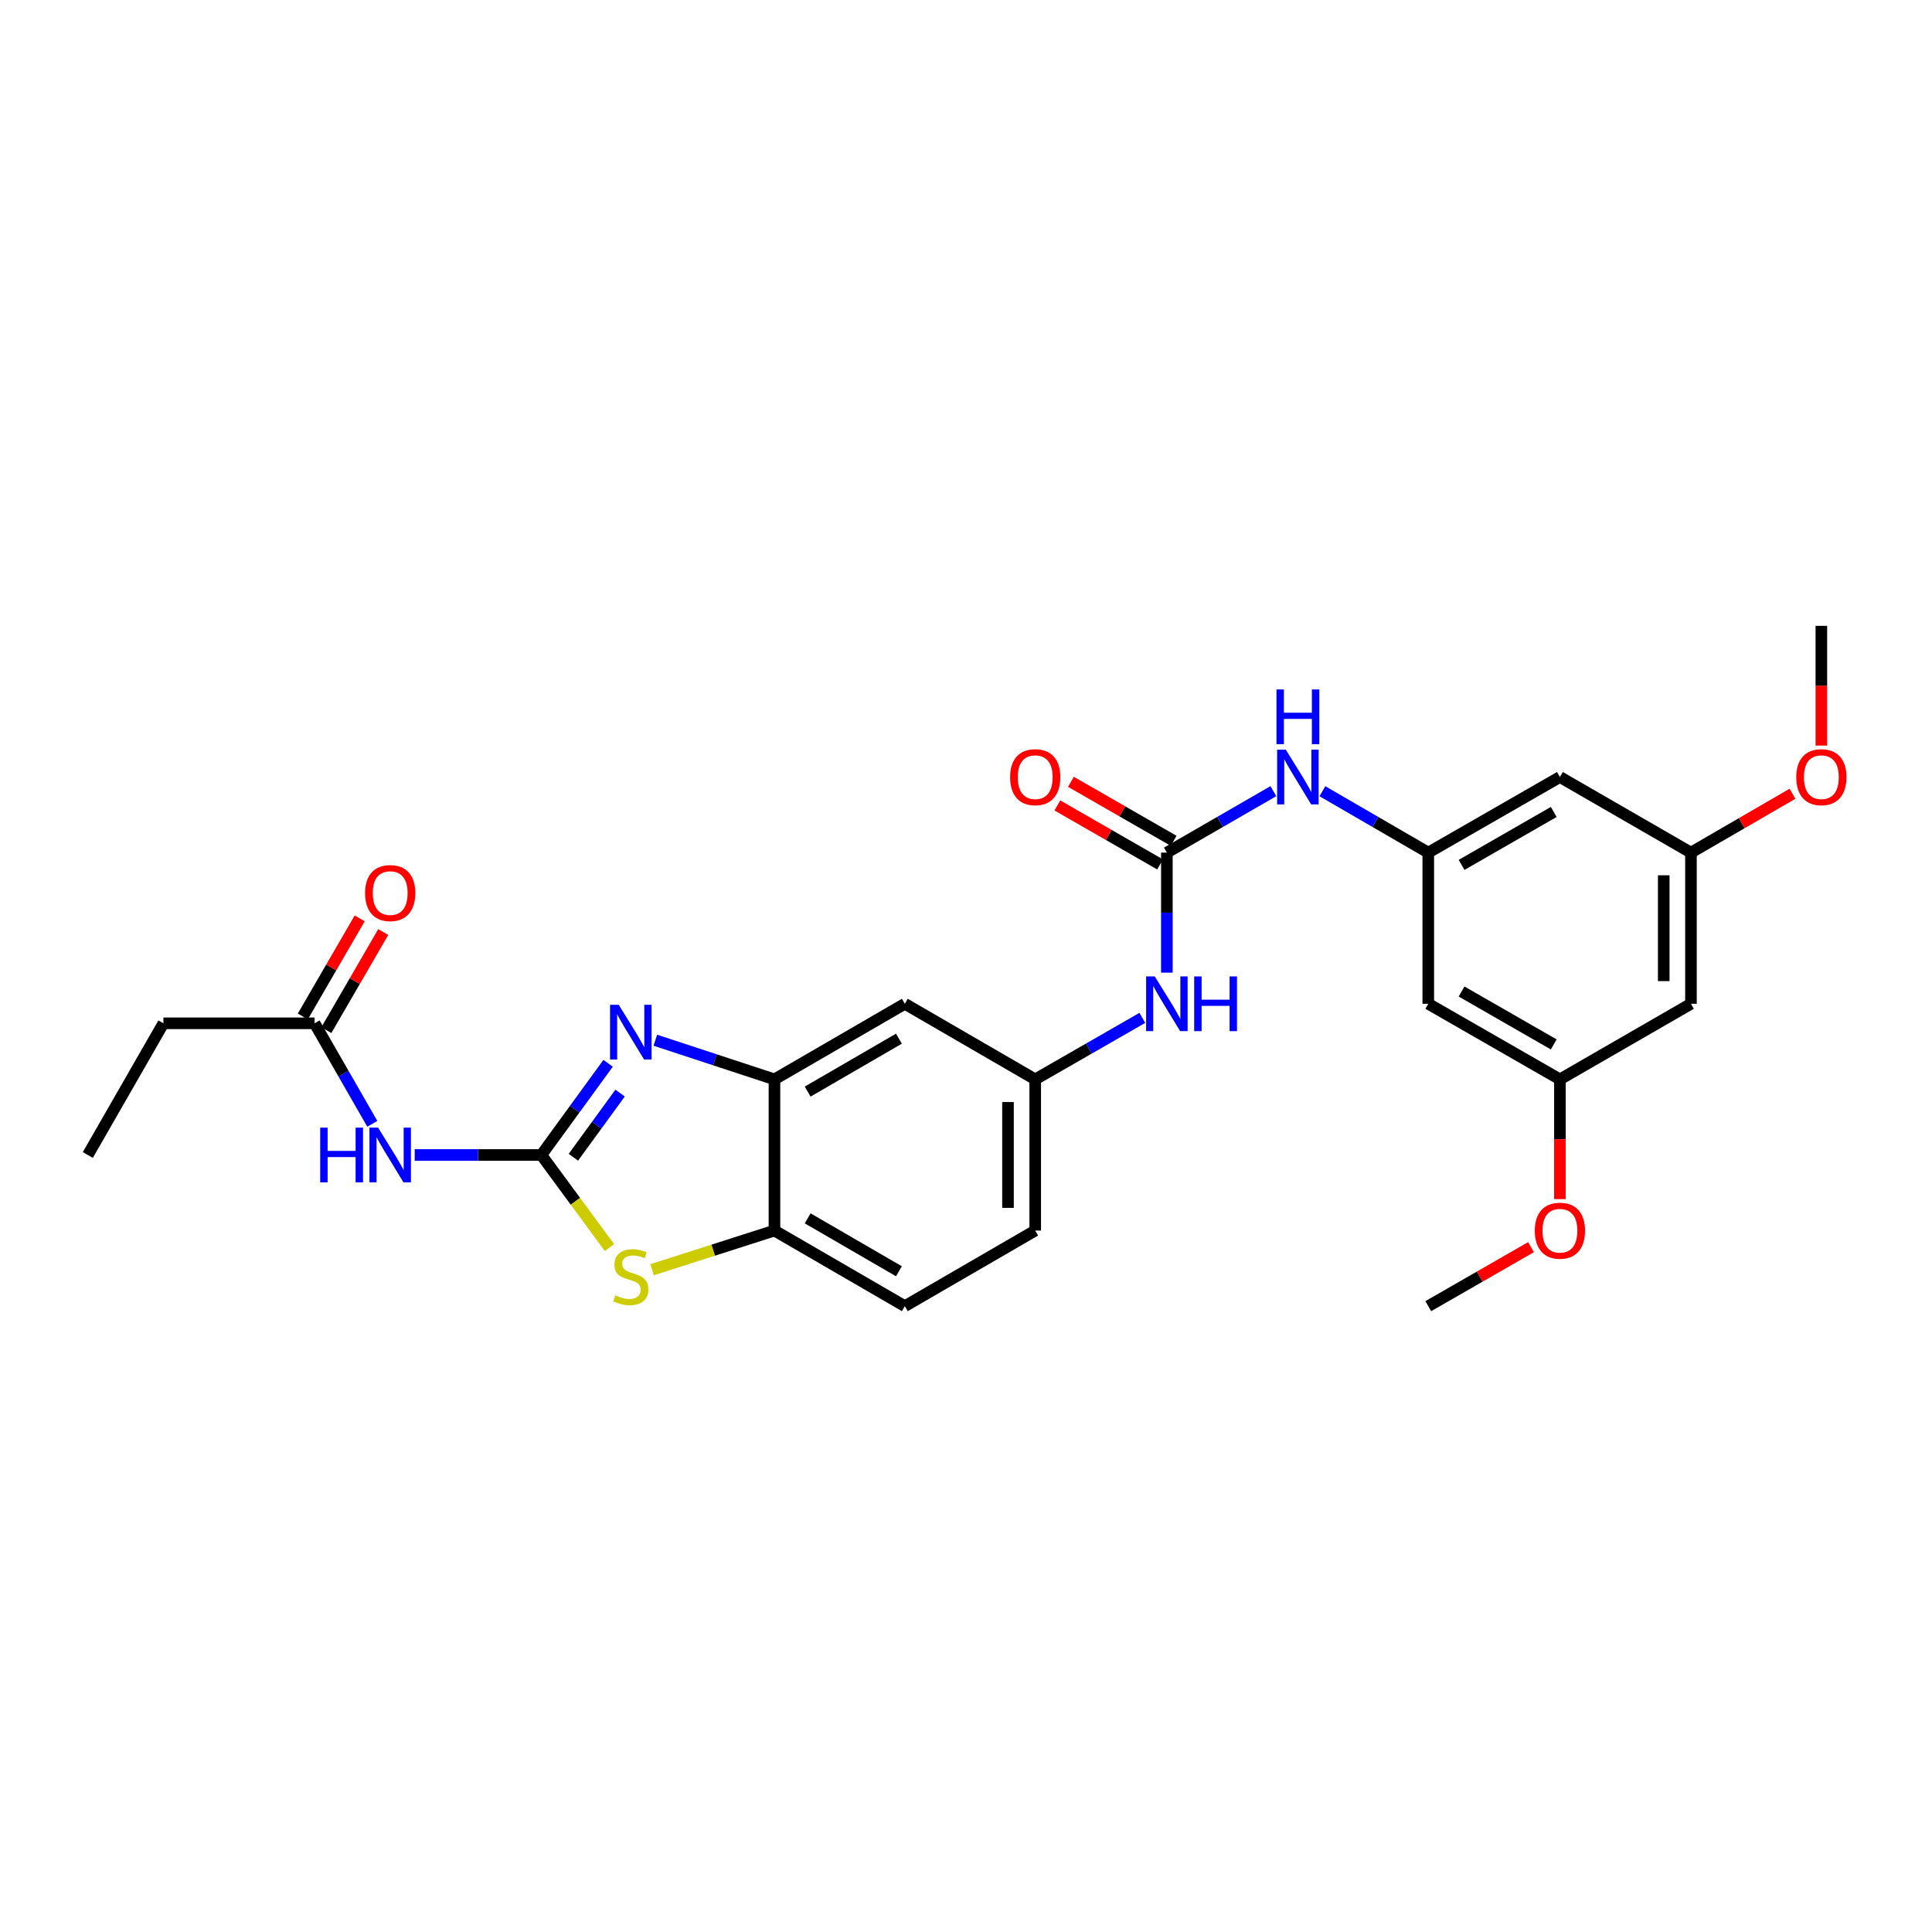 <?xml version='1.0' encoding='iso-8859-1'?>
<svg version='1.1' baseProfile='full'
              xmlns='http://www.w3.org/2000/svg'
                      xmlns:rdkit='http://www.rdkit.org/xml'
                      xmlns:xlink='http://www.w3.org/1999/xlink'
                  xml:space='preserve'
width='1000px' height='1000px' viewBox='0 0 1000 1000'>
<!-- END OF HEADER -->
<rect style='opacity:1.0;fill:#FFFFFF;stroke:none' width='1000' height='1000' x='0' y='0'> </rect>
<path class='bond-0' d='M 280.201,597.821 L 297.48,574.091' style='fill:none;fill-rule:evenodd;stroke:#000000;stroke-width:6px;stroke-linecap:butt;stroke-linejoin:miter;stroke-opacity:1' />
<path class='bond-0' d='M 297.48,574.091 L 314.758,550.362' style='fill:none;fill-rule:evenodd;stroke:#0000FF;stroke-width:6px;stroke-linecap:butt;stroke-linejoin:miter;stroke-opacity:1' />
<path class='bond-0' d='M 296.777,598.997 L 308.872,582.386' style='fill:none;fill-rule:evenodd;stroke:#000000;stroke-width:6px;stroke-linecap:butt;stroke-linejoin:miter;stroke-opacity:1' />
<path class='bond-0' d='M 308.872,582.386 L 320.967,565.776' style='fill:none;fill-rule:evenodd;stroke:#0000FF;stroke-width:6px;stroke-linecap:butt;stroke-linejoin:miter;stroke-opacity:1' />
<path class='bond-1' d='M 280.201,597.821 L 297.834,621.784' style='fill:none;fill-rule:evenodd;stroke:#000000;stroke-width:6px;stroke-linecap:butt;stroke-linejoin:miter;stroke-opacity:1' />
<path class='bond-1' d='M 297.834,621.784 L 315.468,645.747' style='fill:none;fill-rule:evenodd;stroke:#CCCC00;stroke-width:6px;stroke-linecap:butt;stroke-linejoin:miter;stroke-opacity:1' />
<path class='bond-2' d='M 280.201,597.821 L 247.429,597.821' style='fill:none;fill-rule:evenodd;stroke:#000000;stroke-width:6px;stroke-linecap:butt;stroke-linejoin:miter;stroke-opacity:1' />
<path class='bond-2' d='M 247.429,597.821 L 214.656,597.821' style='fill:none;fill-rule:evenodd;stroke:#0000FF;stroke-width:6px;stroke-linecap:butt;stroke-linejoin:miter;stroke-opacity:1' />
<path class='bond-3' d='M 339.198,538.41 L 370.028,548.547' style='fill:none;fill-rule:evenodd;stroke:#0000FF;stroke-width:6px;stroke-linecap:butt;stroke-linejoin:miter;stroke-opacity:1' />
<path class='bond-3' d='M 370.028,548.547 L 400.859,558.685' style='fill:none;fill-rule:evenodd;stroke:#000000;stroke-width:6px;stroke-linecap:butt;stroke-linejoin:miter;stroke-opacity:1' />
<path class='bond-5' d='M 337.533,657.209 L 369.196,647.071' style='fill:none;fill-rule:evenodd;stroke:#CCCC00;stroke-width:6px;stroke-linecap:butt;stroke-linejoin:miter;stroke-opacity:1' />
<path class='bond-5' d='M 369.196,647.071 L 400.859,636.934' style='fill:none;fill-rule:evenodd;stroke:#000000;stroke-width:6px;stroke-linecap:butt;stroke-linejoin:miter;stroke-opacity:1' />
<path class='bond-9' d='M 192.703,581.696 L 177.767,555.68' style='fill:none;fill-rule:evenodd;stroke:#0000FF;stroke-width:6px;stroke-linecap:butt;stroke-linejoin:miter;stroke-opacity:1' />
<path class='bond-9' d='M 177.767,555.68 L 162.832,529.663' style='fill:none;fill-rule:evenodd;stroke:#000000;stroke-width:6px;stroke-linecap:butt;stroke-linejoin:miter;stroke-opacity:1' />
<path class='bond-8' d='M 400.859,558.685 L 468.335,519.556' style='fill:none;fill-rule:evenodd;stroke:#000000;stroke-width:6px;stroke-linecap:butt;stroke-linejoin:miter;stroke-opacity:1' />
<path class='bond-8' d='M 418.049,565.006 L 465.283,537.616' style='fill:none;fill-rule:evenodd;stroke:#000000;stroke-width:6px;stroke-linecap:butt;stroke-linejoin:miter;stroke-opacity:1' />
<path class='bond-27' d='M 400.859,558.685 L 400.859,636.934' style='fill:none;fill-rule:evenodd;stroke:#000000;stroke-width:6px;stroke-linecap:butt;stroke-linejoin:miter;stroke-opacity:1' />
<path class='bond-4' d='M 603.969,441.315 L 603.969,472.378' style='fill:none;fill-rule:evenodd;stroke:#000000;stroke-width:6px;stroke-linecap:butt;stroke-linejoin:miter;stroke-opacity:1' />
<path class='bond-4' d='M 603.969,472.378 L 603.969,503.44' style='fill:none;fill-rule:evenodd;stroke:#0000FF;stroke-width:6px;stroke-linecap:butt;stroke-linejoin:miter;stroke-opacity:1' />
<path class='bond-7' d='M 603.969,441.315 L 631.527,425.411' style='fill:none;fill-rule:evenodd;stroke:#000000;stroke-width:6px;stroke-linecap:butt;stroke-linejoin:miter;stroke-opacity:1' />
<path class='bond-7' d='M 631.527,425.411 L 659.085,409.507' style='fill:none;fill-rule:evenodd;stroke:#0000FF;stroke-width:6px;stroke-linecap:butt;stroke-linejoin:miter;stroke-opacity:1' />
<path class='bond-14' d='M 607.478,435.205 L 580.89,419.935' style='fill:none;fill-rule:evenodd;stroke:#000000;stroke-width:6px;stroke-linecap:butt;stroke-linejoin:miter;stroke-opacity:1' />
<path class='bond-14' d='M 580.89,419.935 L 554.301,404.664' style='fill:none;fill-rule:evenodd;stroke:#FF0000;stroke-width:6px;stroke-linecap:butt;stroke-linejoin:miter;stroke-opacity:1' />
<path class='bond-14' d='M 600.46,447.425 L 573.871,432.154' style='fill:none;fill-rule:evenodd;stroke:#000000;stroke-width:6px;stroke-linecap:butt;stroke-linejoin:miter;stroke-opacity:1' />
<path class='bond-14' d='M 573.871,432.154 L 547.283,416.884' style='fill:none;fill-rule:evenodd;stroke:#FF0000;stroke-width:6px;stroke-linecap:butt;stroke-linejoin:miter;stroke-opacity:1' />
<path class='bond-19' d='M 400.859,636.934 L 468.335,676.062' style='fill:none;fill-rule:evenodd;stroke:#000000;stroke-width:6px;stroke-linecap:butt;stroke-linejoin:miter;stroke-opacity:1' />
<path class='bond-19' d='M 418.049,630.612 L 465.283,658.002' style='fill:none;fill-rule:evenodd;stroke:#000000;stroke-width:6px;stroke-linecap:butt;stroke-linejoin:miter;stroke-opacity:1' />
<path class='bond-6' d='M 739.274,441.315 L 711.874,425.427' style='fill:none;fill-rule:evenodd;stroke:#000000;stroke-width:6px;stroke-linecap:butt;stroke-linejoin:miter;stroke-opacity:1' />
<path class='bond-6' d='M 711.874,425.427 L 684.473,409.538' style='fill:none;fill-rule:evenodd;stroke:#0000FF;stroke-width:6px;stroke-linecap:butt;stroke-linejoin:miter;stroke-opacity:1' />
<path class='bond-12' d='M 739.274,441.315 L 807.408,402.179' style='fill:none;fill-rule:evenodd;stroke:#000000;stroke-width:6px;stroke-linecap:butt;stroke-linejoin:miter;stroke-opacity:1' />
<path class='bond-12' d='M 756.513,447.664 L 804.207,420.269' style='fill:none;fill-rule:evenodd;stroke:#000000;stroke-width:6px;stroke-linecap:butt;stroke-linejoin:miter;stroke-opacity:1' />
<path class='bond-13' d='M 739.274,441.315 L 739.274,519.556' style='fill:none;fill-rule:evenodd;stroke:#000000;stroke-width:6px;stroke-linecap:butt;stroke-linejoin:miter;stroke-opacity:1' />
<path class='bond-11' d='M 468.335,519.556 L 535.827,558.685' style='fill:none;fill-rule:evenodd;stroke:#000000;stroke-width:6px;stroke-linecap:butt;stroke-linejoin:miter;stroke-opacity:1' />
<path class='bond-18' d='M 168.927,533.197 L 183.648,507.806' style='fill:none;fill-rule:evenodd;stroke:#000000;stroke-width:6px;stroke-linecap:butt;stroke-linejoin:miter;stroke-opacity:1' />
<path class='bond-18' d='M 183.648,507.806 L 198.368,482.415' style='fill:none;fill-rule:evenodd;stroke:#FF0000;stroke-width:6px;stroke-linecap:butt;stroke-linejoin:miter;stroke-opacity:1' />
<path class='bond-18' d='M 156.736,526.129 L 171.456,500.739' style='fill:none;fill-rule:evenodd;stroke:#000000;stroke-width:6px;stroke-linecap:butt;stroke-linejoin:miter;stroke-opacity:1' />
<path class='bond-18' d='M 171.456,500.739 L 186.177,475.348' style='fill:none;fill-rule:evenodd;stroke:#FF0000;stroke-width:6px;stroke-linecap:butt;stroke-linejoin:miter;stroke-opacity:1' />
<path class='bond-23' d='M 162.832,529.663 L 84.583,529.663' style='fill:none;fill-rule:evenodd;stroke:#000000;stroke-width:6px;stroke-linecap:butt;stroke-linejoin:miter;stroke-opacity:1' />
<path class='bond-10' d='M 591.265,526.851 L 563.546,542.768' style='fill:none;fill-rule:evenodd;stroke:#0000FF;stroke-width:6px;stroke-linecap:butt;stroke-linejoin:miter;stroke-opacity:1' />
<path class='bond-10' d='M 563.546,542.768 L 535.827,558.685' style='fill:none;fill-rule:evenodd;stroke:#000000;stroke-width:6px;stroke-linecap:butt;stroke-linejoin:miter;stroke-opacity:1' />
<path class='bond-28' d='M 535.827,558.685 L 535.827,636.934' style='fill:none;fill-rule:evenodd;stroke:#000000;stroke-width:6px;stroke-linecap:butt;stroke-linejoin:miter;stroke-opacity:1' />
<path class='bond-28' d='M 521.735,570.422 L 521.735,625.196' style='fill:none;fill-rule:evenodd;stroke:#000000;stroke-width:6px;stroke-linecap:butt;stroke-linejoin:miter;stroke-opacity:1' />
<path class='bond-15' d='M 807.408,402.179 L 875.237,441.315' style='fill:none;fill-rule:evenodd;stroke:#000000;stroke-width:6px;stroke-linecap:butt;stroke-linejoin:miter;stroke-opacity:1' />
<path class='bond-16' d='M 739.274,519.556 L 807.408,558.685' style='fill:none;fill-rule:evenodd;stroke:#000000;stroke-width:6px;stroke-linecap:butt;stroke-linejoin:miter;stroke-opacity:1' />
<path class='bond-16' d='M 756.512,513.206 L 804.206,540.595' style='fill:none;fill-rule:evenodd;stroke:#000000;stroke-width:6px;stroke-linecap:butt;stroke-linejoin:miter;stroke-opacity:1' />
<path class='bond-21' d='M 875.237,441.315 L 901.508,426.082' style='fill:none;fill-rule:evenodd;stroke:#000000;stroke-width:6px;stroke-linecap:butt;stroke-linejoin:miter;stroke-opacity:1' />
<path class='bond-21' d='M 901.508,426.082 L 927.779,410.848' style='fill:none;fill-rule:evenodd;stroke:#FF0000;stroke-width:6px;stroke-linecap:butt;stroke-linejoin:miter;stroke-opacity:1' />
<path class='bond-29' d='M 875.237,441.315 L 875.237,519.556' style='fill:none;fill-rule:evenodd;stroke:#000000;stroke-width:6px;stroke-linecap:butt;stroke-linejoin:miter;stroke-opacity:1' />
<path class='bond-29' d='M 861.145,453.051 L 861.145,507.82' style='fill:none;fill-rule:evenodd;stroke:#000000;stroke-width:6px;stroke-linecap:butt;stroke-linejoin:miter;stroke-opacity:1' />
<path class='bond-17' d='M 807.408,558.685 L 875.237,519.556' style='fill:none;fill-rule:evenodd;stroke:#000000;stroke-width:6px;stroke-linecap:butt;stroke-linejoin:miter;stroke-opacity:1' />
<path class='bond-22' d='M 807.408,558.685 L 807.408,589.671' style='fill:none;fill-rule:evenodd;stroke:#000000;stroke-width:6px;stroke-linecap:butt;stroke-linejoin:miter;stroke-opacity:1' />
<path class='bond-22' d='M 807.408,589.671 L 807.408,620.657' style='fill:none;fill-rule:evenodd;stroke:#FF0000;stroke-width:6px;stroke-linecap:butt;stroke-linejoin:miter;stroke-opacity:1' />
<path class='bond-20' d='M 468.335,676.062 L 535.827,636.934' style='fill:none;fill-rule:evenodd;stroke:#000000;stroke-width:6px;stroke-linecap:butt;stroke-linejoin:miter;stroke-opacity:1' />
<path class='bond-24' d='M 942.729,385.903 L 942.729,354.921' style='fill:none;fill-rule:evenodd;stroke:#FF0000;stroke-width:6px;stroke-linecap:butt;stroke-linejoin:miter;stroke-opacity:1' />
<path class='bond-24' d='M 942.729,354.921 L 942.729,323.938' style='fill:none;fill-rule:evenodd;stroke:#000000;stroke-width:6px;stroke-linecap:butt;stroke-linejoin:miter;stroke-opacity:1' />
<path class='bond-25' d='M 792.444,645.527 L 765.859,660.795' style='fill:none;fill-rule:evenodd;stroke:#FF0000;stroke-width:6px;stroke-linecap:butt;stroke-linejoin:miter;stroke-opacity:1' />
<path class='bond-25' d='M 765.859,660.795 L 739.274,676.062' style='fill:none;fill-rule:evenodd;stroke:#000000;stroke-width:6px;stroke-linecap:butt;stroke-linejoin:miter;stroke-opacity:1' />
<path class='bond-26' d='M 84.583,529.663 L 45.455,597.821' style='fill:none;fill-rule:evenodd;stroke:#000000;stroke-width:6px;stroke-linecap:butt;stroke-linejoin:miter;stroke-opacity:1' />
<path  class='atom-1' d='M 320.241 520.075
L 329.521 535.075
Q 330.441 536.555, 331.921 539.235
Q 333.401 541.915, 333.481 542.075
L 333.481 520.075
L 337.241 520.075
L 337.241 548.395
L 333.361 548.395
L 323.401 531.995
Q 322.241 530.075, 321.001 527.875
Q 319.801 525.675, 319.441 524.995
L 319.441 548.395
L 315.761 548.395
L 315.761 520.075
L 320.241 520.075
' fill='#0000FF'/>
<path  class='atom-2' d='M 318.501 670.461
Q 318.821 670.581, 320.141 671.141
Q 321.461 671.701, 322.901 672.061
Q 324.381 672.381, 325.821 672.381
Q 328.501 672.381, 330.061 671.101
Q 331.621 669.781, 331.621 667.501
Q 331.621 665.941, 330.821 664.981
Q 330.061 664.021, 328.861 663.501
Q 327.661 662.981, 325.661 662.381
Q 323.141 661.621, 321.621 660.901
Q 320.141 660.181, 319.061 658.661
Q 318.021 657.141, 318.021 654.581
Q 318.021 651.021, 320.421 648.821
Q 322.861 646.621, 327.661 646.621
Q 330.941 646.621, 334.661 648.181
L 333.741 651.261
Q 330.341 649.861, 327.781 649.861
Q 325.021 649.861, 323.501 651.021
Q 321.981 652.141, 322.021 654.101
Q 322.021 655.621, 322.781 656.541
Q 323.581 657.461, 324.701 657.981
Q 325.861 658.501, 327.781 659.101
Q 330.341 659.901, 331.861 660.701
Q 333.381 661.501, 334.461 663.141
Q 335.581 664.741, 335.581 667.501
Q 335.581 671.421, 332.941 673.541
Q 330.341 675.621, 325.981 675.621
Q 323.461 675.621, 321.541 675.061
Q 319.661 674.541, 317.421 673.621
L 318.501 670.461
' fill='#CCCC00'/>
<path  class='atom-3' d='M 165.74 583.661
L 169.58 583.661
L 169.58 595.701
L 184.06 595.701
L 184.06 583.661
L 187.9 583.661
L 187.9 611.981
L 184.06 611.981
L 184.06 598.901
L 169.58 598.901
L 169.58 611.981
L 165.74 611.981
L 165.74 583.661
' fill='#0000FF'/>
<path  class='atom-3' d='M 195.7 583.661
L 204.98 598.661
Q 205.9 600.141, 207.38 602.821
Q 208.86 605.501, 208.94 605.661
L 208.94 583.661
L 212.7 583.661
L 212.7 611.981
L 208.82 611.981
L 198.86 595.581
Q 197.7 593.661, 196.46 591.461
Q 195.26 589.261, 194.9 588.581
L 194.9 611.981
L 191.22 611.981
L 191.22 583.661
L 195.7 583.661
' fill='#0000FF'/>
<path  class='atom-8' d='M 665.522 388.019
L 674.802 403.019
Q 675.722 404.499, 677.202 407.179
Q 678.682 409.859, 678.762 410.019
L 678.762 388.019
L 682.522 388.019
L 682.522 416.339
L 678.642 416.339
L 668.682 399.939
Q 667.522 398.019, 666.282 395.819
Q 665.082 393.619, 664.722 392.939
L 664.722 416.339
L 661.042 416.339
L 661.042 388.019
L 665.522 388.019
' fill='#0000FF'/>
<path  class='atom-8' d='M 660.702 356.867
L 664.542 356.867
L 664.542 368.907
L 679.022 368.907
L 679.022 356.867
L 682.862 356.867
L 682.862 385.187
L 679.022 385.187
L 679.022 372.107
L 664.542 372.107
L 664.542 385.187
L 660.702 385.187
L 660.702 356.867
' fill='#0000FF'/>
<path  class='atom-11' d='M 597.709 505.396
L 606.989 520.396
Q 607.909 521.876, 609.389 524.556
Q 610.869 527.236, 610.949 527.396
L 610.949 505.396
L 614.709 505.396
L 614.709 533.716
L 610.829 533.716
L 600.869 517.316
Q 599.709 515.396, 598.469 513.196
Q 597.269 510.996, 596.909 510.316
L 596.909 533.716
L 593.229 533.716
L 593.229 505.396
L 597.709 505.396
' fill='#0000FF'/>
<path  class='atom-11' d='M 618.109 505.396
L 621.949 505.396
L 621.949 517.436
L 636.429 517.436
L 636.429 505.396
L 640.269 505.396
L 640.269 533.716
L 636.429 533.716
L 636.429 520.636
L 621.949 520.636
L 621.949 533.716
L 618.109 533.716
L 618.109 505.396
' fill='#0000FF'/>
<path  class='atom-15' d='M 522.827 402.259
Q 522.827 395.459, 526.187 391.659
Q 529.547 387.859, 535.827 387.859
Q 542.107 387.859, 545.467 391.659
Q 548.827 395.459, 548.827 402.259
Q 548.827 409.139, 545.427 413.059
Q 542.027 416.939, 535.827 416.939
Q 529.587 416.939, 526.187 413.059
Q 522.827 409.179, 522.827 402.259
M 535.827 413.739
Q 540.147 413.739, 542.467 410.859
Q 544.827 407.939, 544.827 402.259
Q 544.827 396.699, 542.467 393.899
Q 540.147 391.059, 535.827 391.059
Q 531.507 391.059, 529.147 393.859
Q 526.827 396.659, 526.827 402.259
Q 526.827 407.979, 529.147 410.859
Q 531.507 413.739, 535.827 413.739
' fill='#FF0000'/>
<path  class='atom-19' d='M 188.96 462.251
Q 188.96 455.451, 192.32 451.651
Q 195.68 447.851, 201.96 447.851
Q 208.24 447.851, 211.6 451.651
Q 214.96 455.451, 214.96 462.251
Q 214.96 469.131, 211.56 473.051
Q 208.16 476.931, 201.96 476.931
Q 195.72 476.931, 192.32 473.051
Q 188.96 469.171, 188.96 462.251
M 201.96 473.731
Q 206.28 473.731, 208.6 470.851
Q 210.96 467.931, 210.96 462.251
Q 210.96 456.691, 208.6 453.891
Q 206.28 451.051, 201.96 451.051
Q 197.64 451.051, 195.28 453.851
Q 192.96 456.651, 192.96 462.251
Q 192.96 467.971, 195.28 470.851
Q 197.64 473.731, 201.96 473.731
' fill='#FF0000'/>
<path  class='atom-22' d='M 929.729 402.259
Q 929.729 395.459, 933.089 391.659
Q 936.449 387.859, 942.729 387.859
Q 949.009 387.859, 952.369 391.659
Q 955.729 395.459, 955.729 402.259
Q 955.729 409.139, 952.329 413.059
Q 948.929 416.939, 942.729 416.939
Q 936.489 416.939, 933.089 413.059
Q 929.729 409.179, 929.729 402.259
M 942.729 413.739
Q 947.049 413.739, 949.369 410.859
Q 951.729 407.939, 951.729 402.259
Q 951.729 396.699, 949.369 393.899
Q 947.049 391.059, 942.729 391.059
Q 938.409 391.059, 936.049 393.859
Q 933.729 396.659, 933.729 402.259
Q 933.729 407.979, 936.049 410.859
Q 938.409 413.739, 942.729 413.739
' fill='#FF0000'/>
<path  class='atom-23' d='M 794.408 637.014
Q 794.408 630.214, 797.768 626.414
Q 801.128 622.614, 807.408 622.614
Q 813.688 622.614, 817.048 626.414
Q 820.408 630.214, 820.408 637.014
Q 820.408 643.894, 817.008 647.814
Q 813.608 651.694, 807.408 651.694
Q 801.168 651.694, 797.768 647.814
Q 794.408 643.934, 794.408 637.014
M 807.408 648.494
Q 811.728 648.494, 814.048 645.614
Q 816.408 642.694, 816.408 637.014
Q 816.408 631.454, 814.048 628.654
Q 811.728 625.814, 807.408 625.814
Q 803.088 625.814, 800.728 628.614
Q 798.408 631.414, 798.408 637.014
Q 798.408 642.734, 800.728 645.614
Q 803.088 648.494, 807.408 648.494
' fill='#FF0000'/>
</svg>

